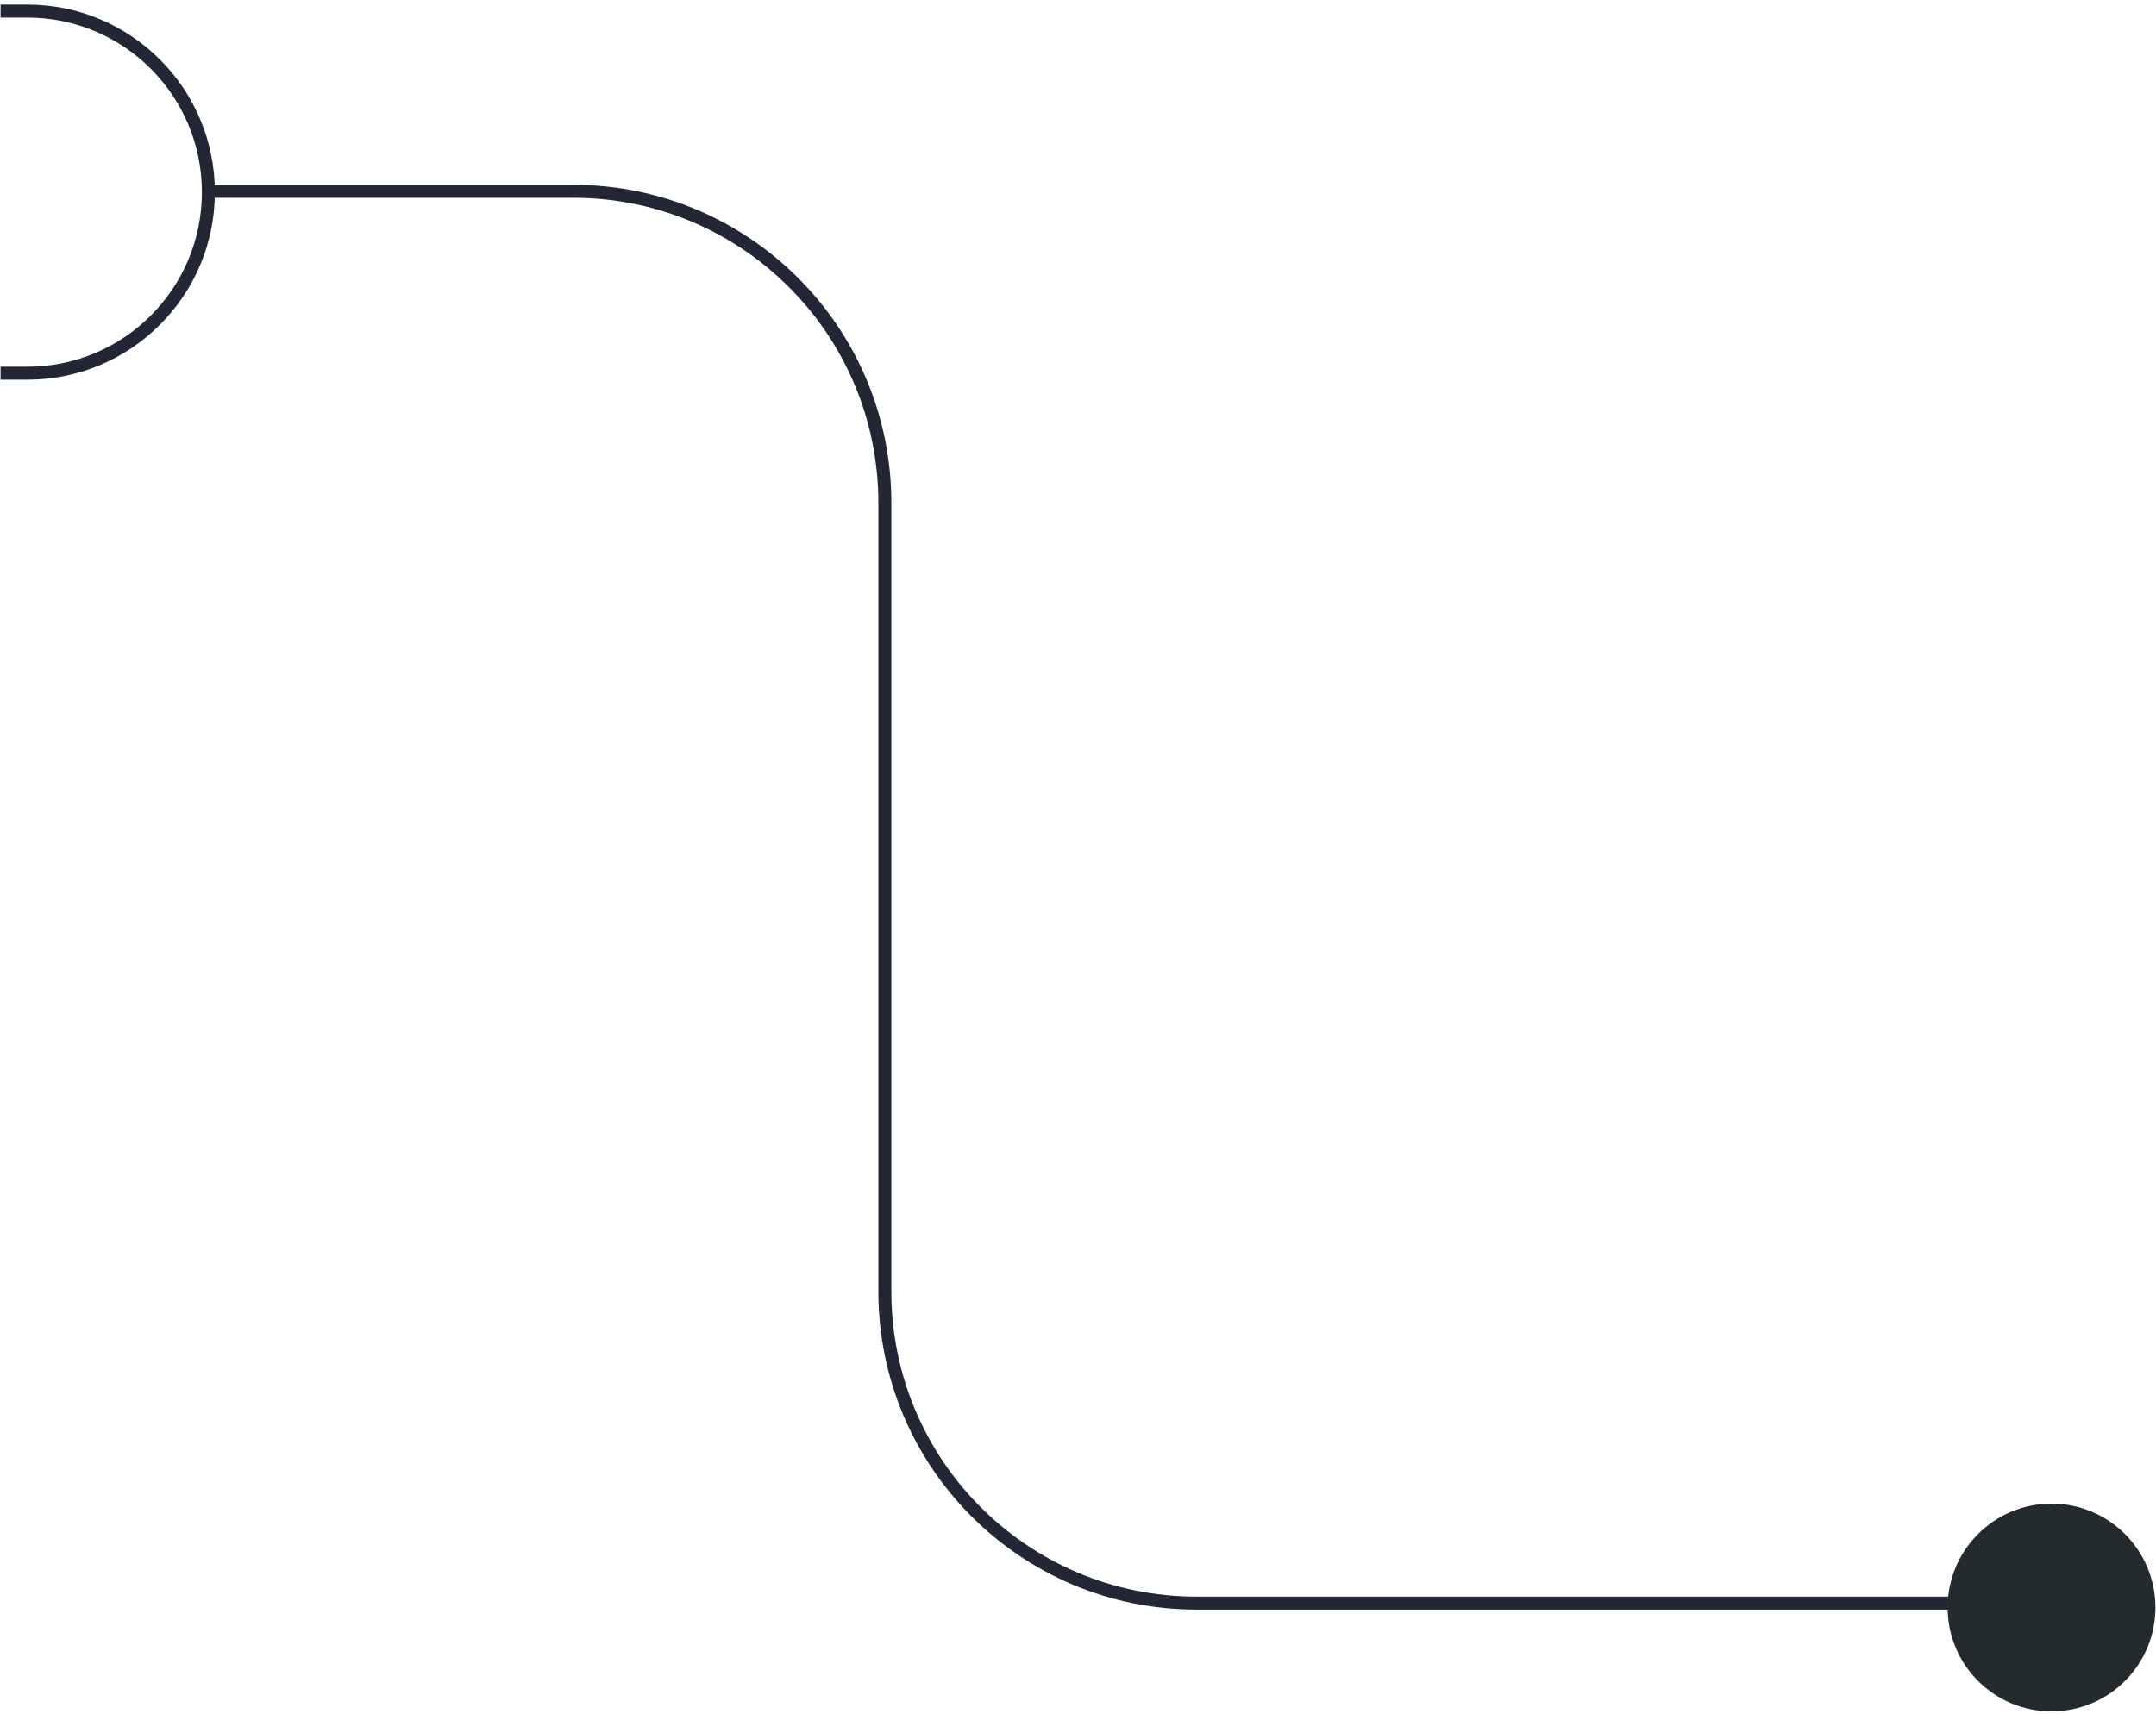 <svg width="166" height="132" viewBox="0 0 166 132" fill="none" xmlns="http://www.w3.org/2000/svg">
<path d="M16.044 14.732H44.129C57.384 14.732 68.129 25.478 68.129 38.732V99.463C68.129 112.718 78.874 123.463 92.129 123.463H150.666" stroke="#232735"/>
<circle cx="157.955" cy="123.801" r="8" fill="#242B2F"/>
<path d="M0.044 0.854H2.1C9.801 0.854 16.044 7.098 16.044 14.799V14.799C16.044 22.5 9.801 28.743 2.1 28.743H0.044" stroke="#232735"/>
</svg>
